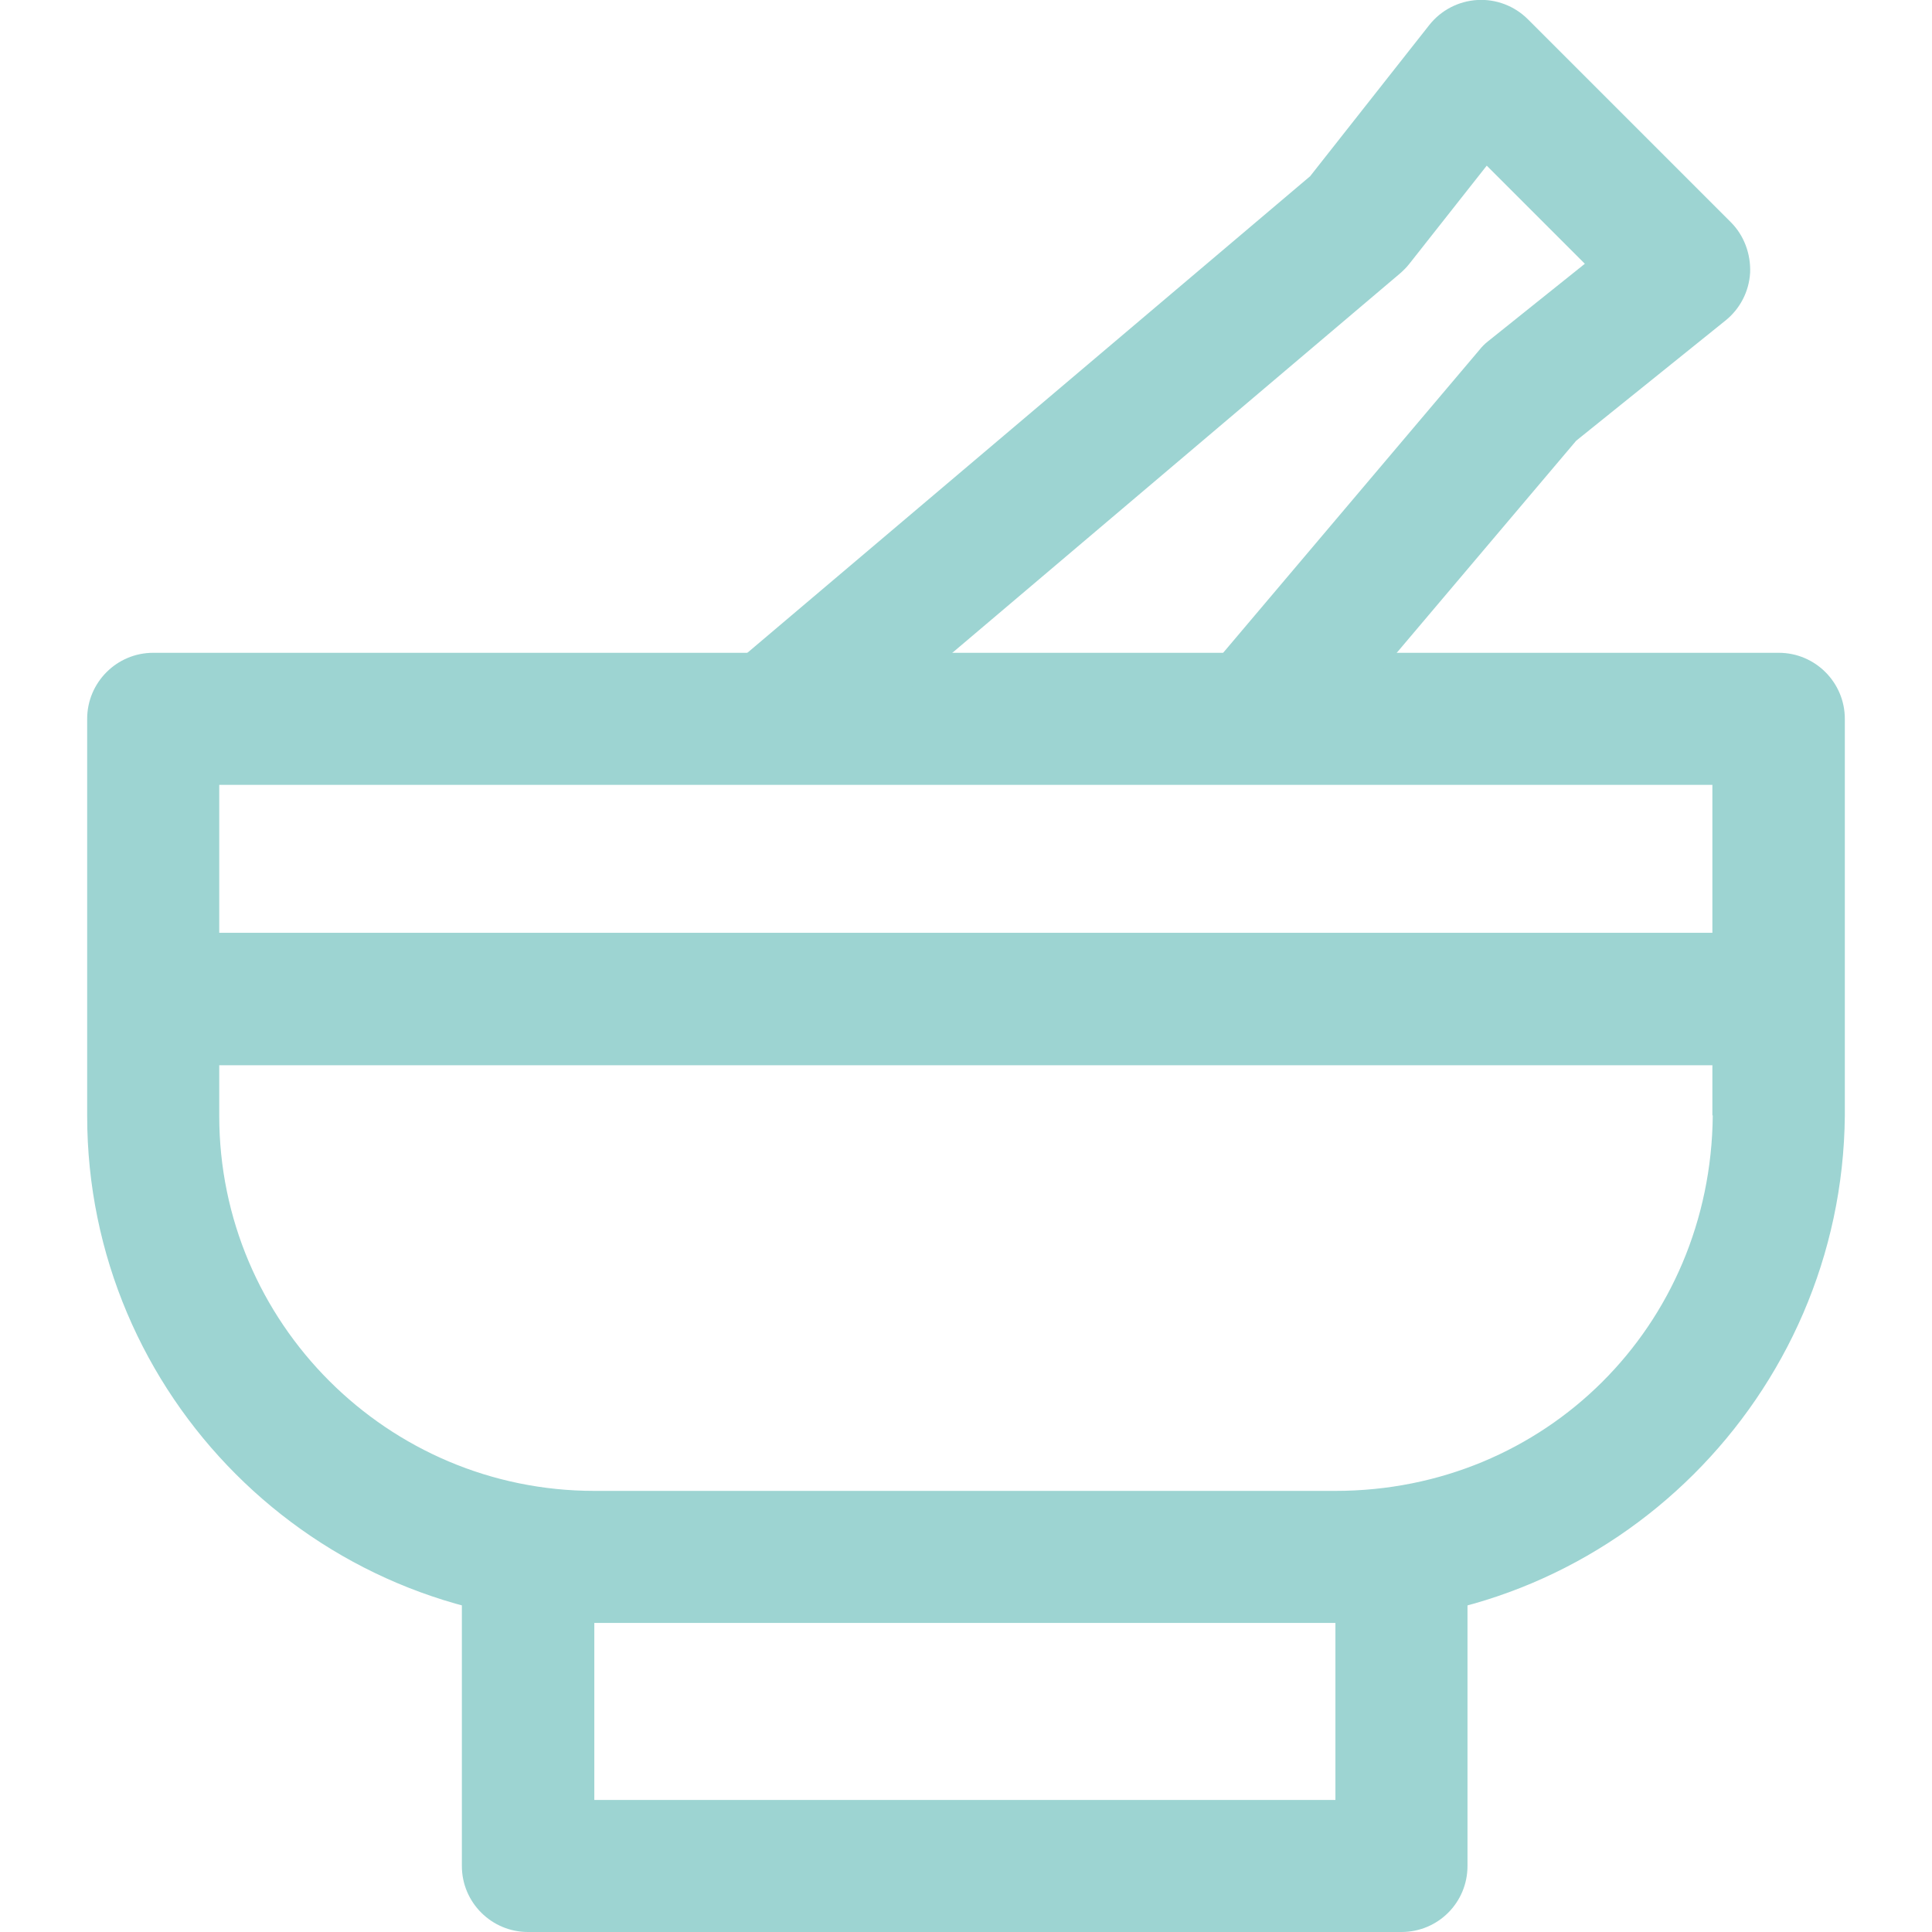 <?xml version="1.0" encoding="UTF-8"?> <!-- Generator: Adobe Illustrator 23.0.1, SVG Export Plug-In . SVG Version: 6.00 Build 0) --> <svg xmlns="http://www.w3.org/2000/svg" xmlns:xlink="http://www.w3.org/1999/xlink" version="1.1" id="Capa_1" x="0px" y="0px" viewBox="0 0 512 512" style="enable-background:new 0 0 512 512;" xml:space="preserve"> <style type="text/css"> .st0{fill:#9DD4D2;} </style> <g> <g> <path class="st0" d="M471.4,173H40.6c-9.7,0-17.5,7.9-17.5,17.5v105.2c0,74.1,60.3,134.4,134.4,134.4h196.4 c73.8,0,134.3-60.2,135-134.4V190.5C488.9,180.9,481.1,173,471.4,173z M453.9,295.6c-0.5,55.8-44.4,99.5-100,99.5H157.5 c-54.8,0-99.4-44.6-99.4-99.4v-87.7h395.7V295.6z"></path> </g> </g> <g> <g> <path class="st0" d="M353.9,411.5v65.5H157.5v-65.5h-35.1v83c0,9.7,7.9,17.5,17.5,17.5h231.5c9.7,0,17.5-7.8,17.5-17.5v-83 L353.9,411.5L353.9,411.5z"></path> </g> </g> <g> <g> <rect x="40.6" y="247.2" class="st0" width="430.2" height="35.1"></rect> </g> </g> <g> <g> <path class="st0" d="M458.7,58.9L404.9,5.1c-3.5-3.5-8.4-5.4-13.4-5.1c-5,0.3-9.6,2.7-12.7,6.6l-31.6,40.1L191.8,178.3l22.7,26.8 L371.1,72.4c0.9-0.8,1.7-1.6,2.4-2.5l20.5-26l26,26l-25.6,20.5c-0.9,0.7-1.7,1.5-2.4,2.4l-74.2,87.7l26.8,22.7l73.1-86.4L457.2,85 c3.9-3.1,6.3-7.7,6.6-12.7C464,67.3,462.2,62.4,458.7,58.9z"></path> </g> </g> </svg> 
